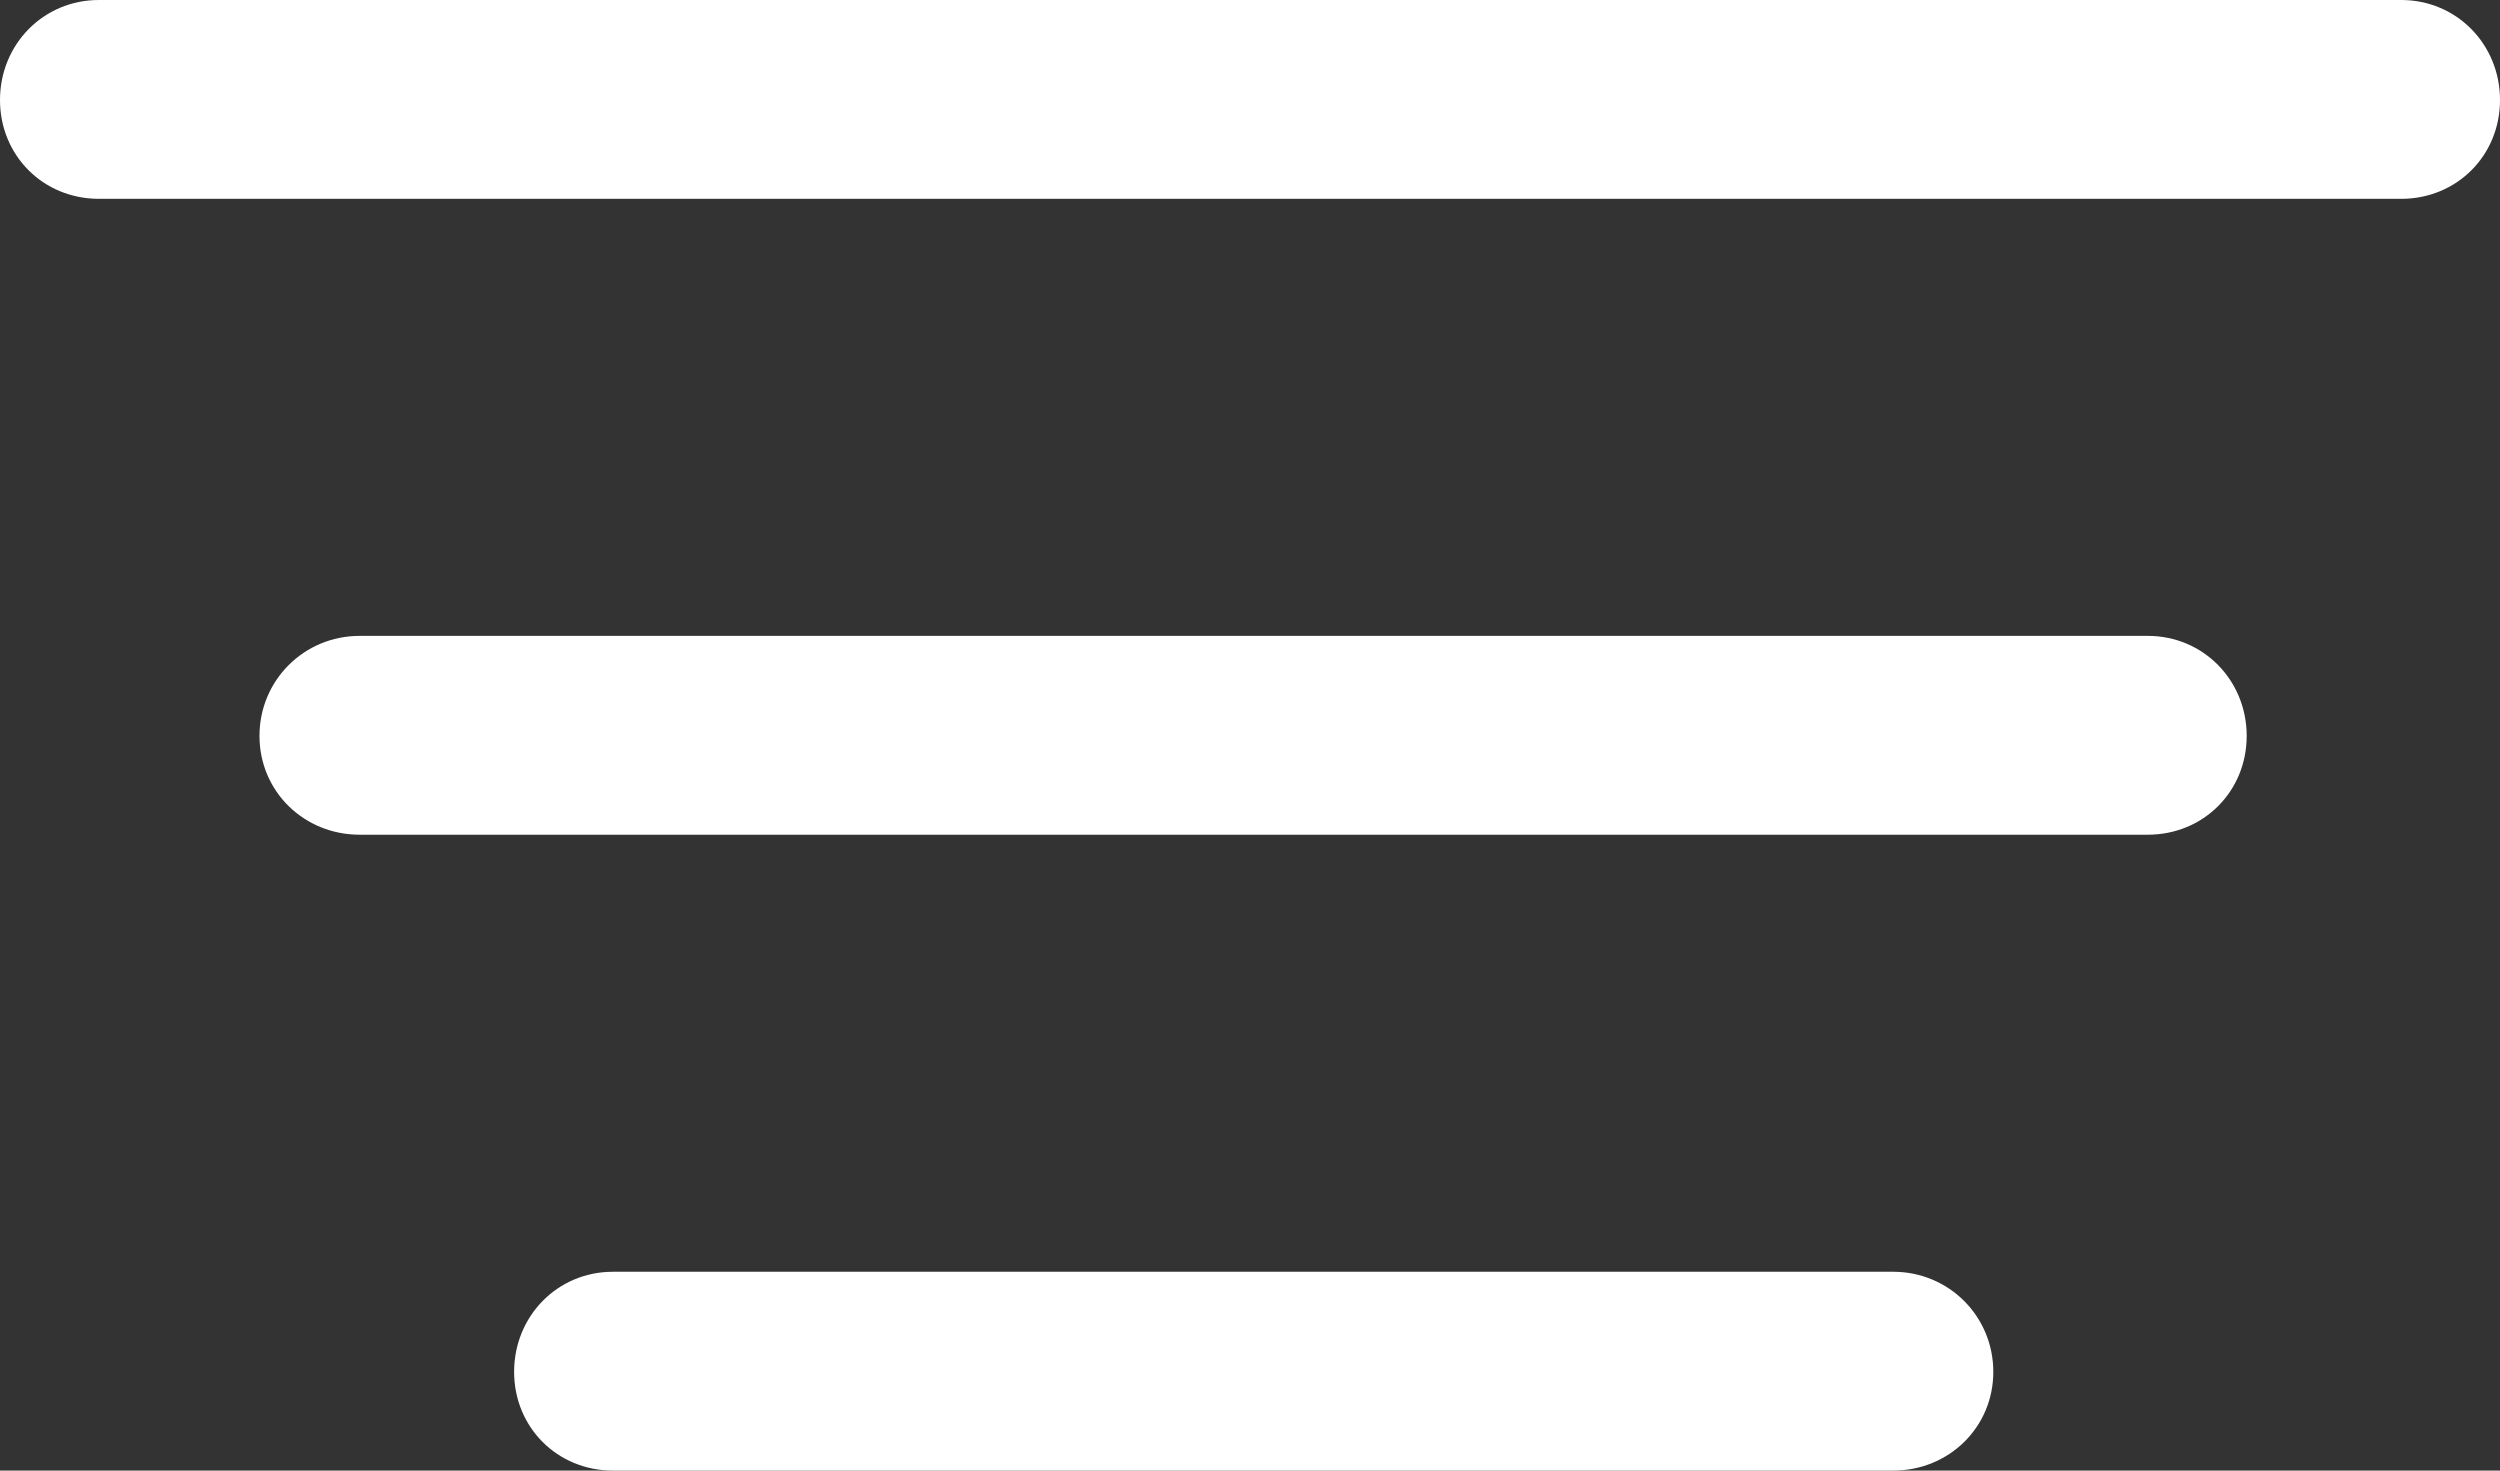 <svg width="34" height="20" viewBox="0 0 34 20" fill="none" xmlns="http://www.w3.org/2000/svg">
<rect x="0" y="0" width="34" height="20" fill="#333333" stroke="none"/>
<path d="M1.345 2.704C0.588 2.704 0 2.116 0 1.36C0 0.605 0.588 0 1.345 0H32.656C33.412 0 34 0.605 34 1.36C34 2.116 33.412 2.704 32.656 2.704H1.345ZM4.891 11.352C4.134 11.352 3.529 10.764 3.529 10.008C3.529 9.253 4.134 8.648 4.891 8.648H29.21C29.966 8.648 30.555 9.253 30.555 10.008C30.555 10.764 29.966 11.352 29.21 11.352H4.891ZM8.336 20C7.58 20 6.992 19.412 6.992 18.657C6.992 17.901 7.58 17.296 8.336 17.296H25.748C26.504 17.296 27.109 17.901 27.109 18.657C27.109 19.412 26.504 20 25.748 20H8.336Z" fill="white"/>
</svg>
